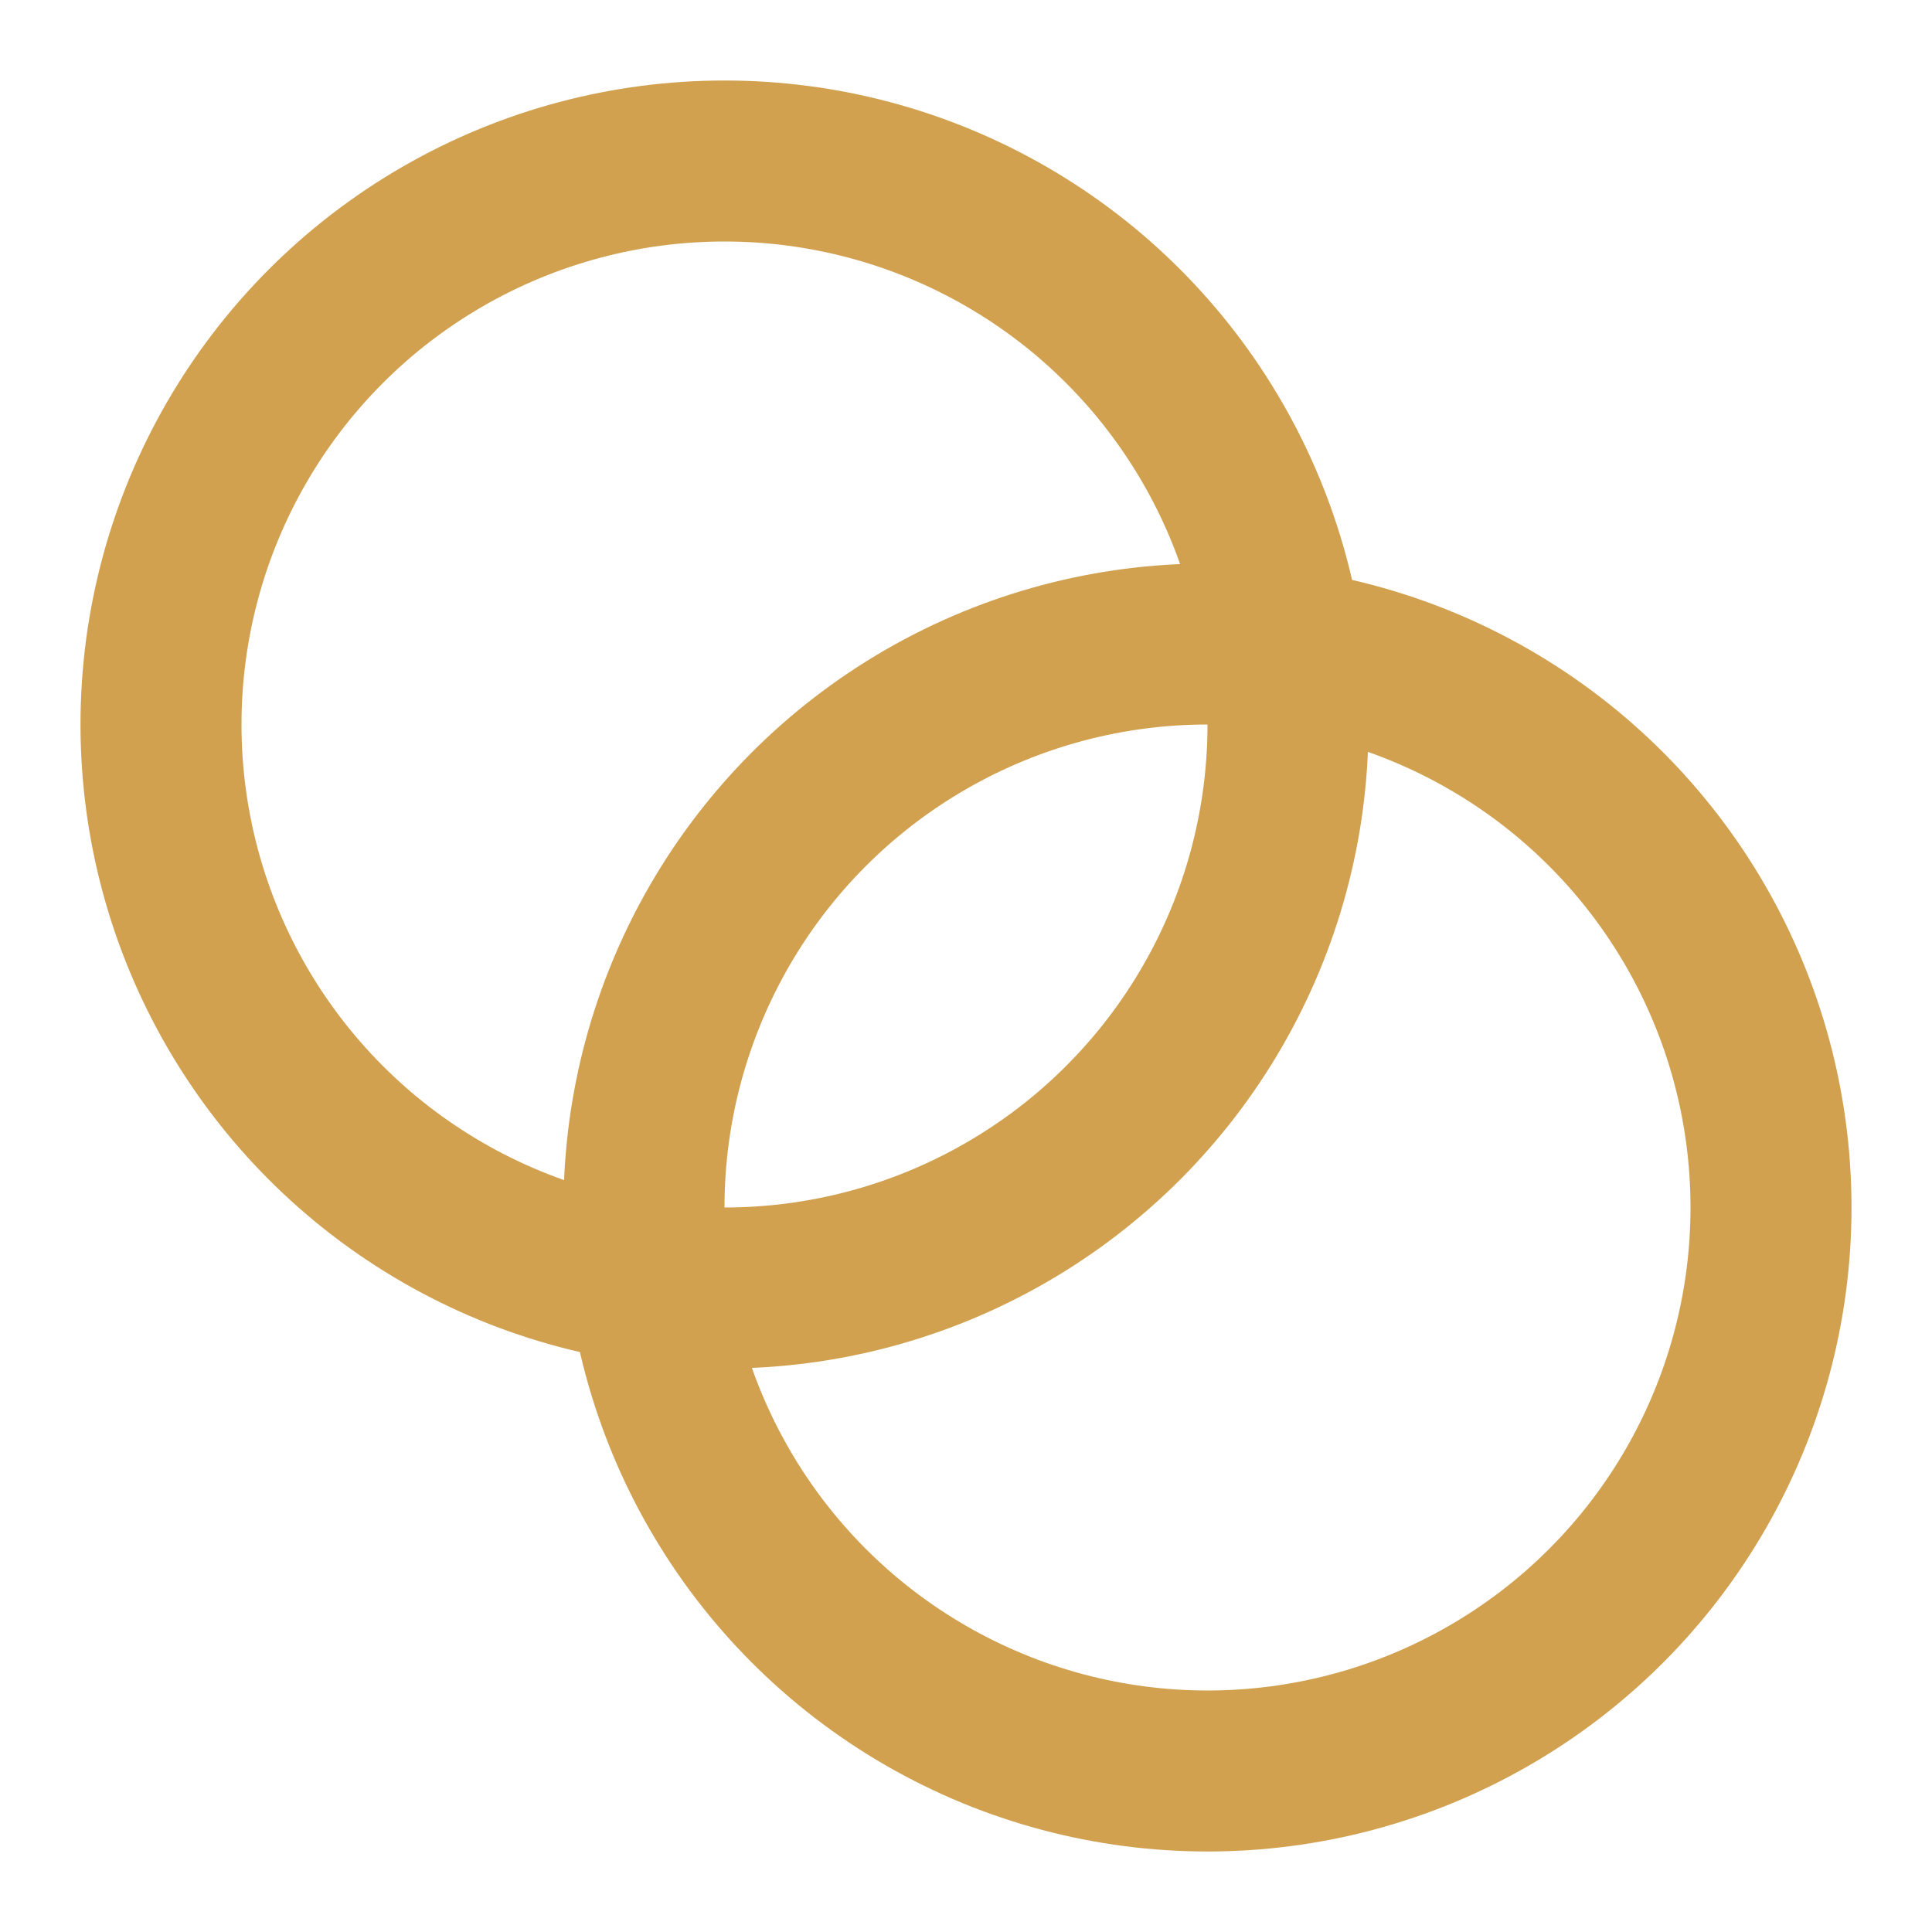<svg xmlns="http://www.w3.org/2000/svg" width="24" height="24" viewBox="0 0 24 24" fill="none" stroke="#d1a150" stroke-width="2" stroke-linecap="round" stroke-linejoin="round" class="lucide lucide-blend-icon lucide-blend"><circle cx="9" cy="9" r="7"/><circle cx="15" cy="15" r="7"/></svg>
